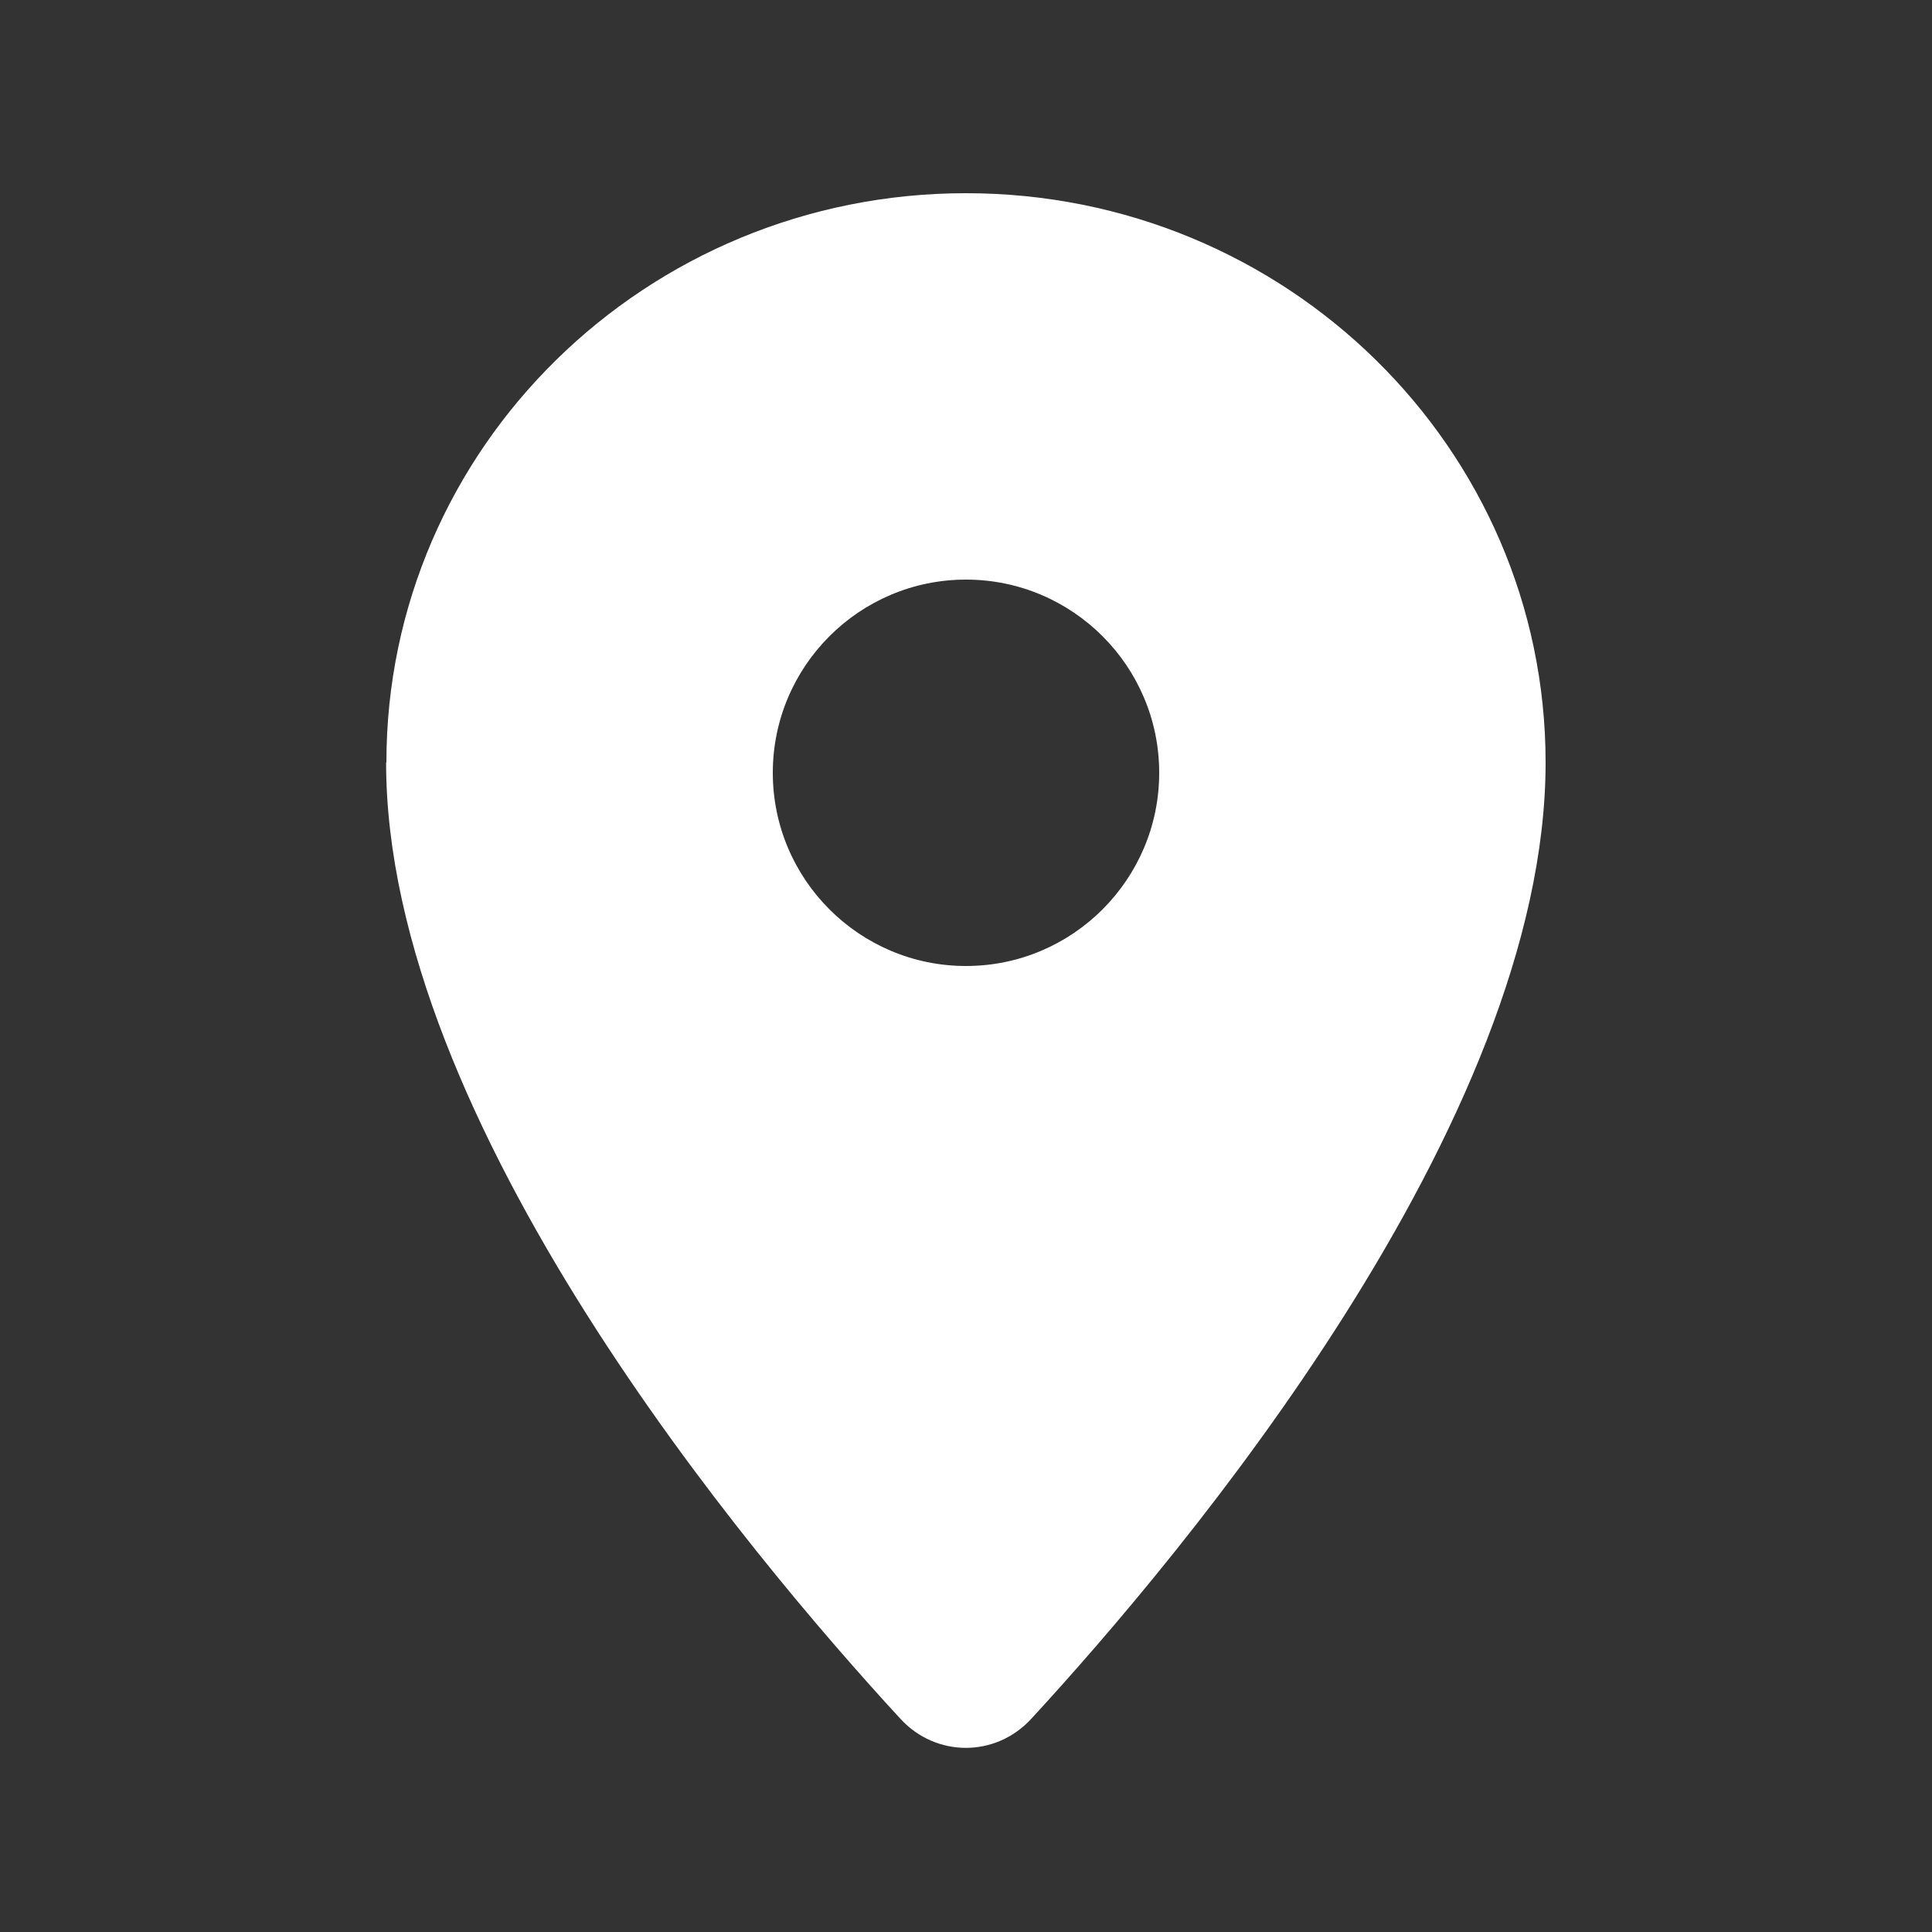 <svg width="87" height="87" viewBox="0 0 87 87" fill="none" xmlns="http://www.w3.org/2000/svg">
<rect x="0" y="0" width="87" height="87" fill="#333333" stroke="none"/>
<path d="M17.4 34.338C17.4 20.173 29.091 8.7 43.5 8.7C57.909 8.7 69.6 20.173 69.6 34.338C69.6 50.555 53.26 69.994 46.436 77.403C44.832 79.143 42.154 79.143 40.55 77.403C33.726 69.994 17.387 50.555 17.387 34.338H17.4ZM43.5 43.5C48.299 43.5 52.2 39.599 52.2 34.8C52.2 30.001 48.299 26.1 43.5 26.1C38.702 26.1 34.8 30.001 34.8 34.8C34.8 39.599 38.702 43.5 43.5 43.5Z" fill="white"/>
</svg>
